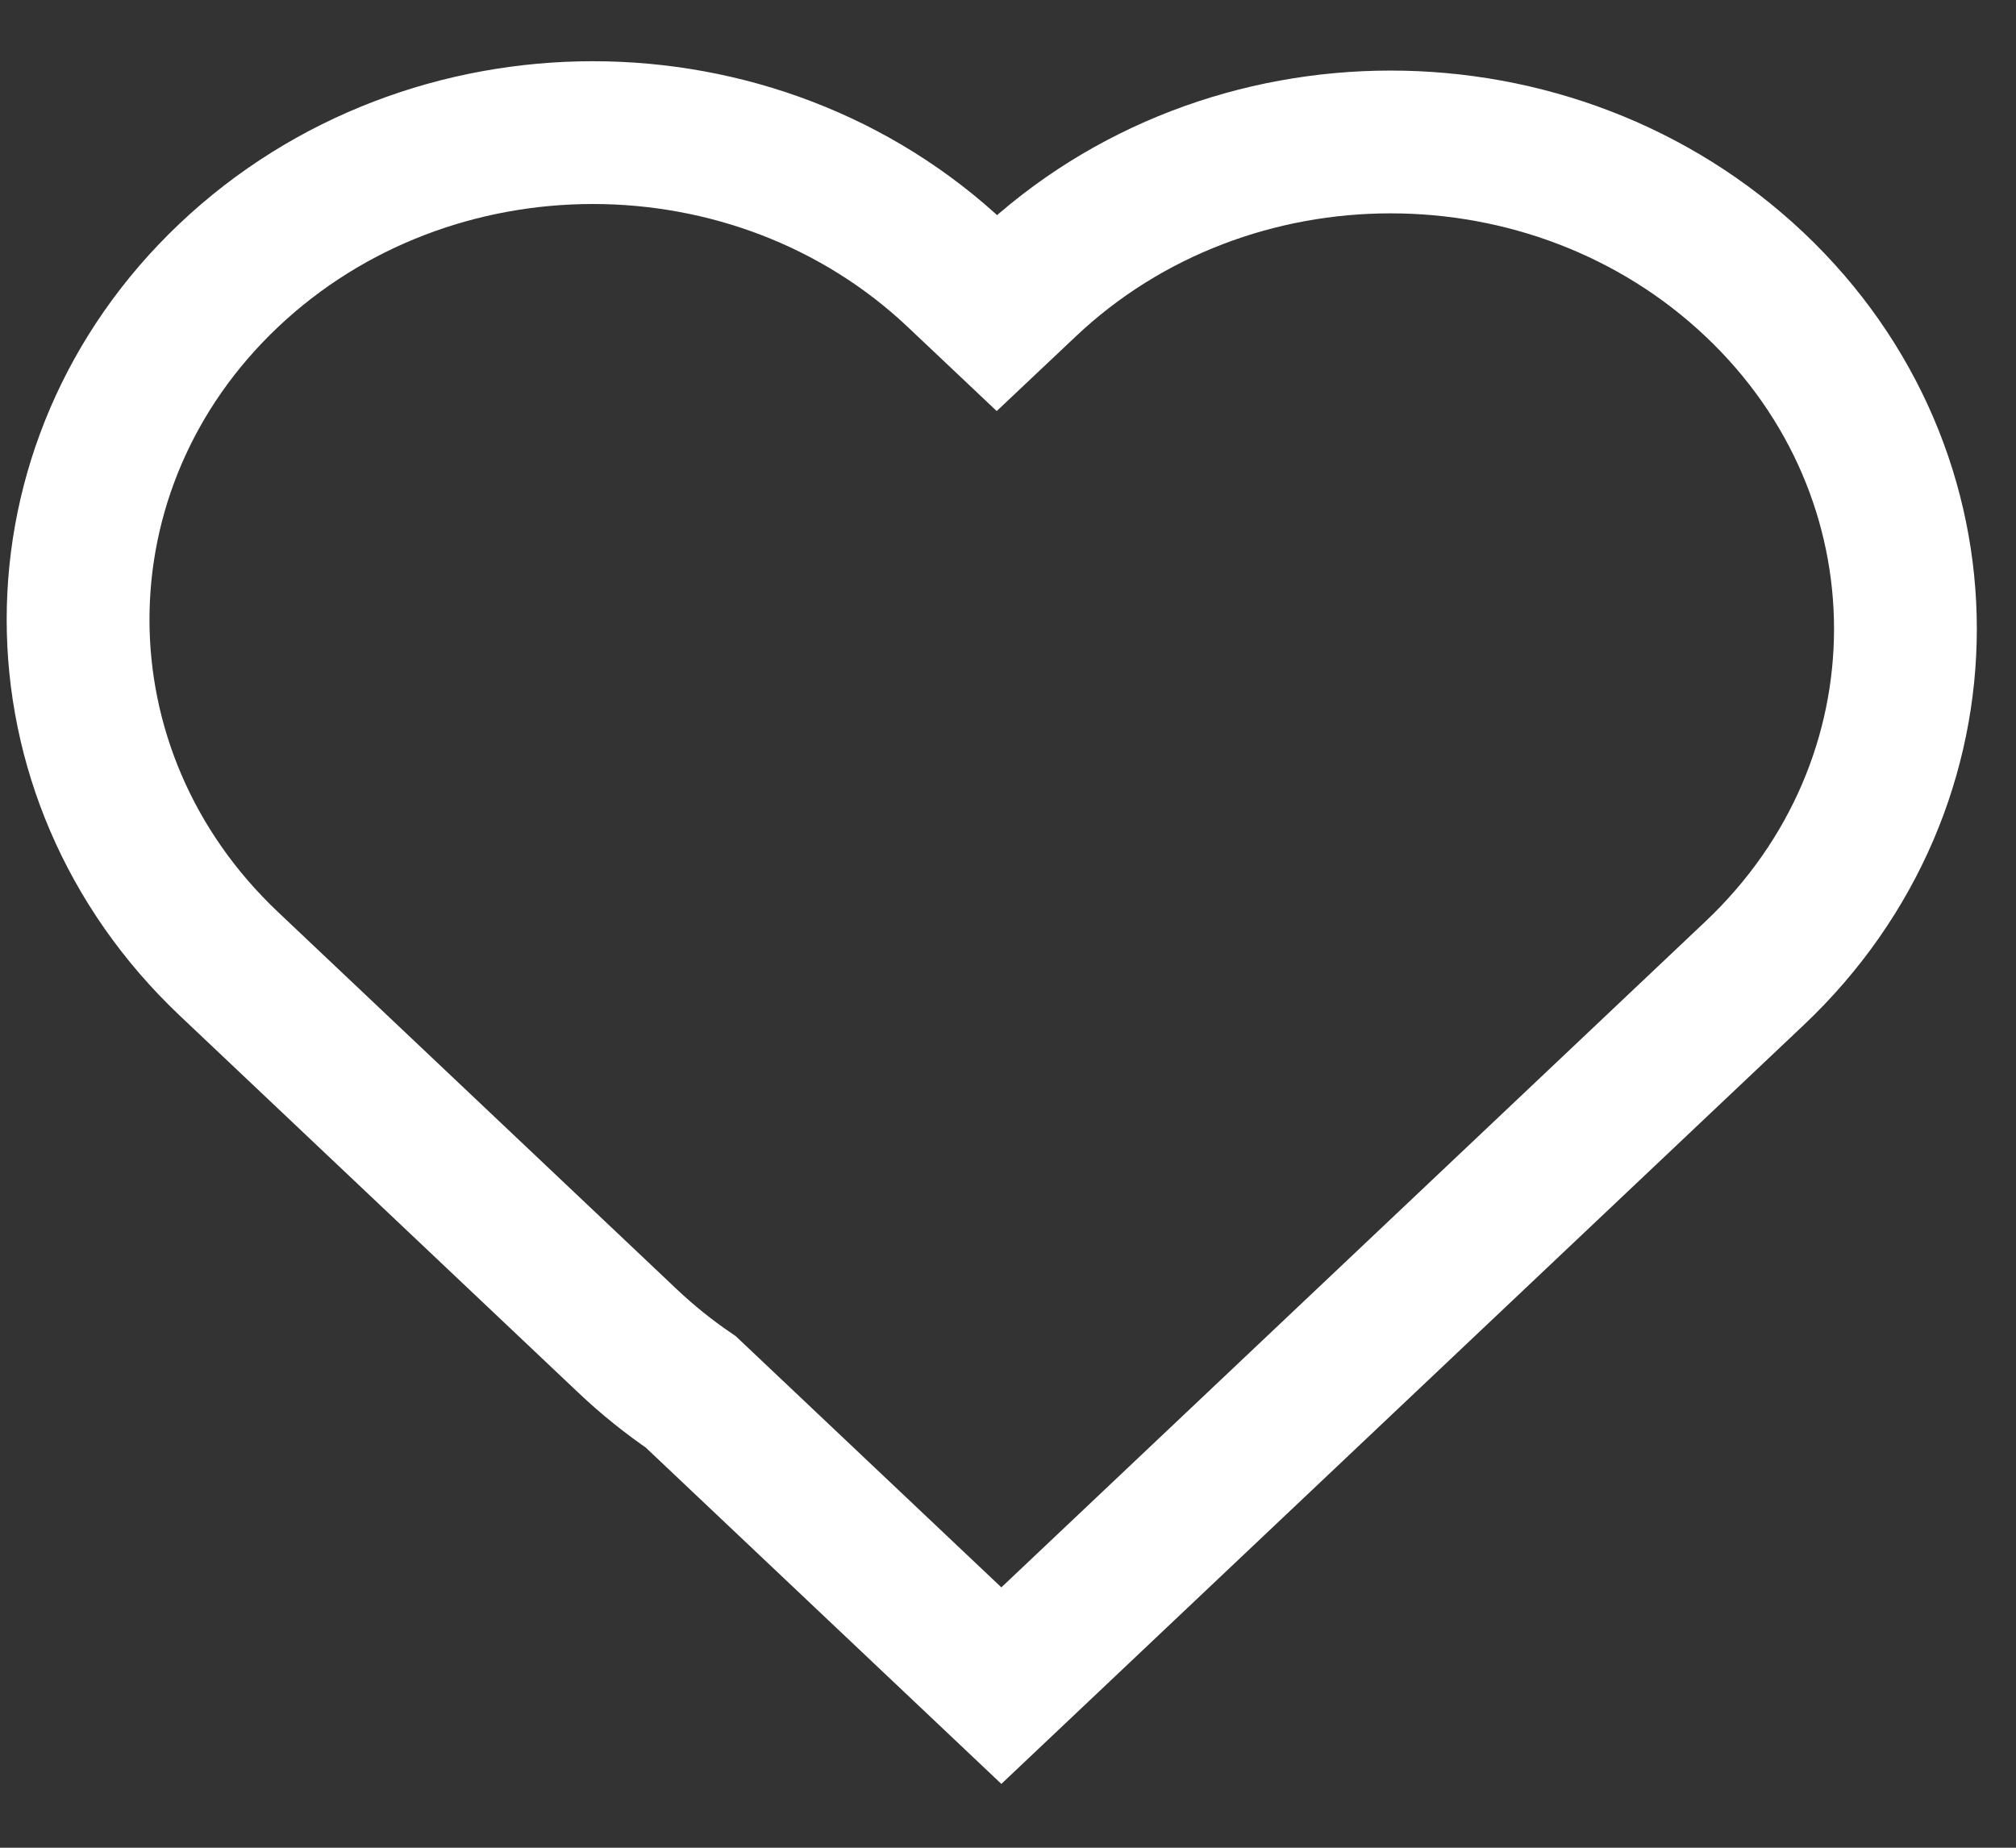 <svg width="24" height="22" viewBox="0 0 24 22" fill="none" xmlns="http://www.w3.org/2000/svg">
<rect x="0" y="0" width="24" height="22" fill="#333333" stroke="none"/>
<path d="M20.889 3.389C18.495 1.124 14.615 1.124 12.222 3.389L11.866 3.725L11.392 3.277C8.998 1.013 5.118 1.013 2.725 3.277C0.331 5.542 0.331 9.212 2.725 11.476L7.476 15.971C7.712 16.194 7.962 16.394 8.224 16.573L11.921 20.07L20.889 11.587C23.282 9.323 23.282 5.652 20.889 3.389Z" stroke="white" stroke-width="1.7" stroke-miterlimit="10"/>
</svg>
